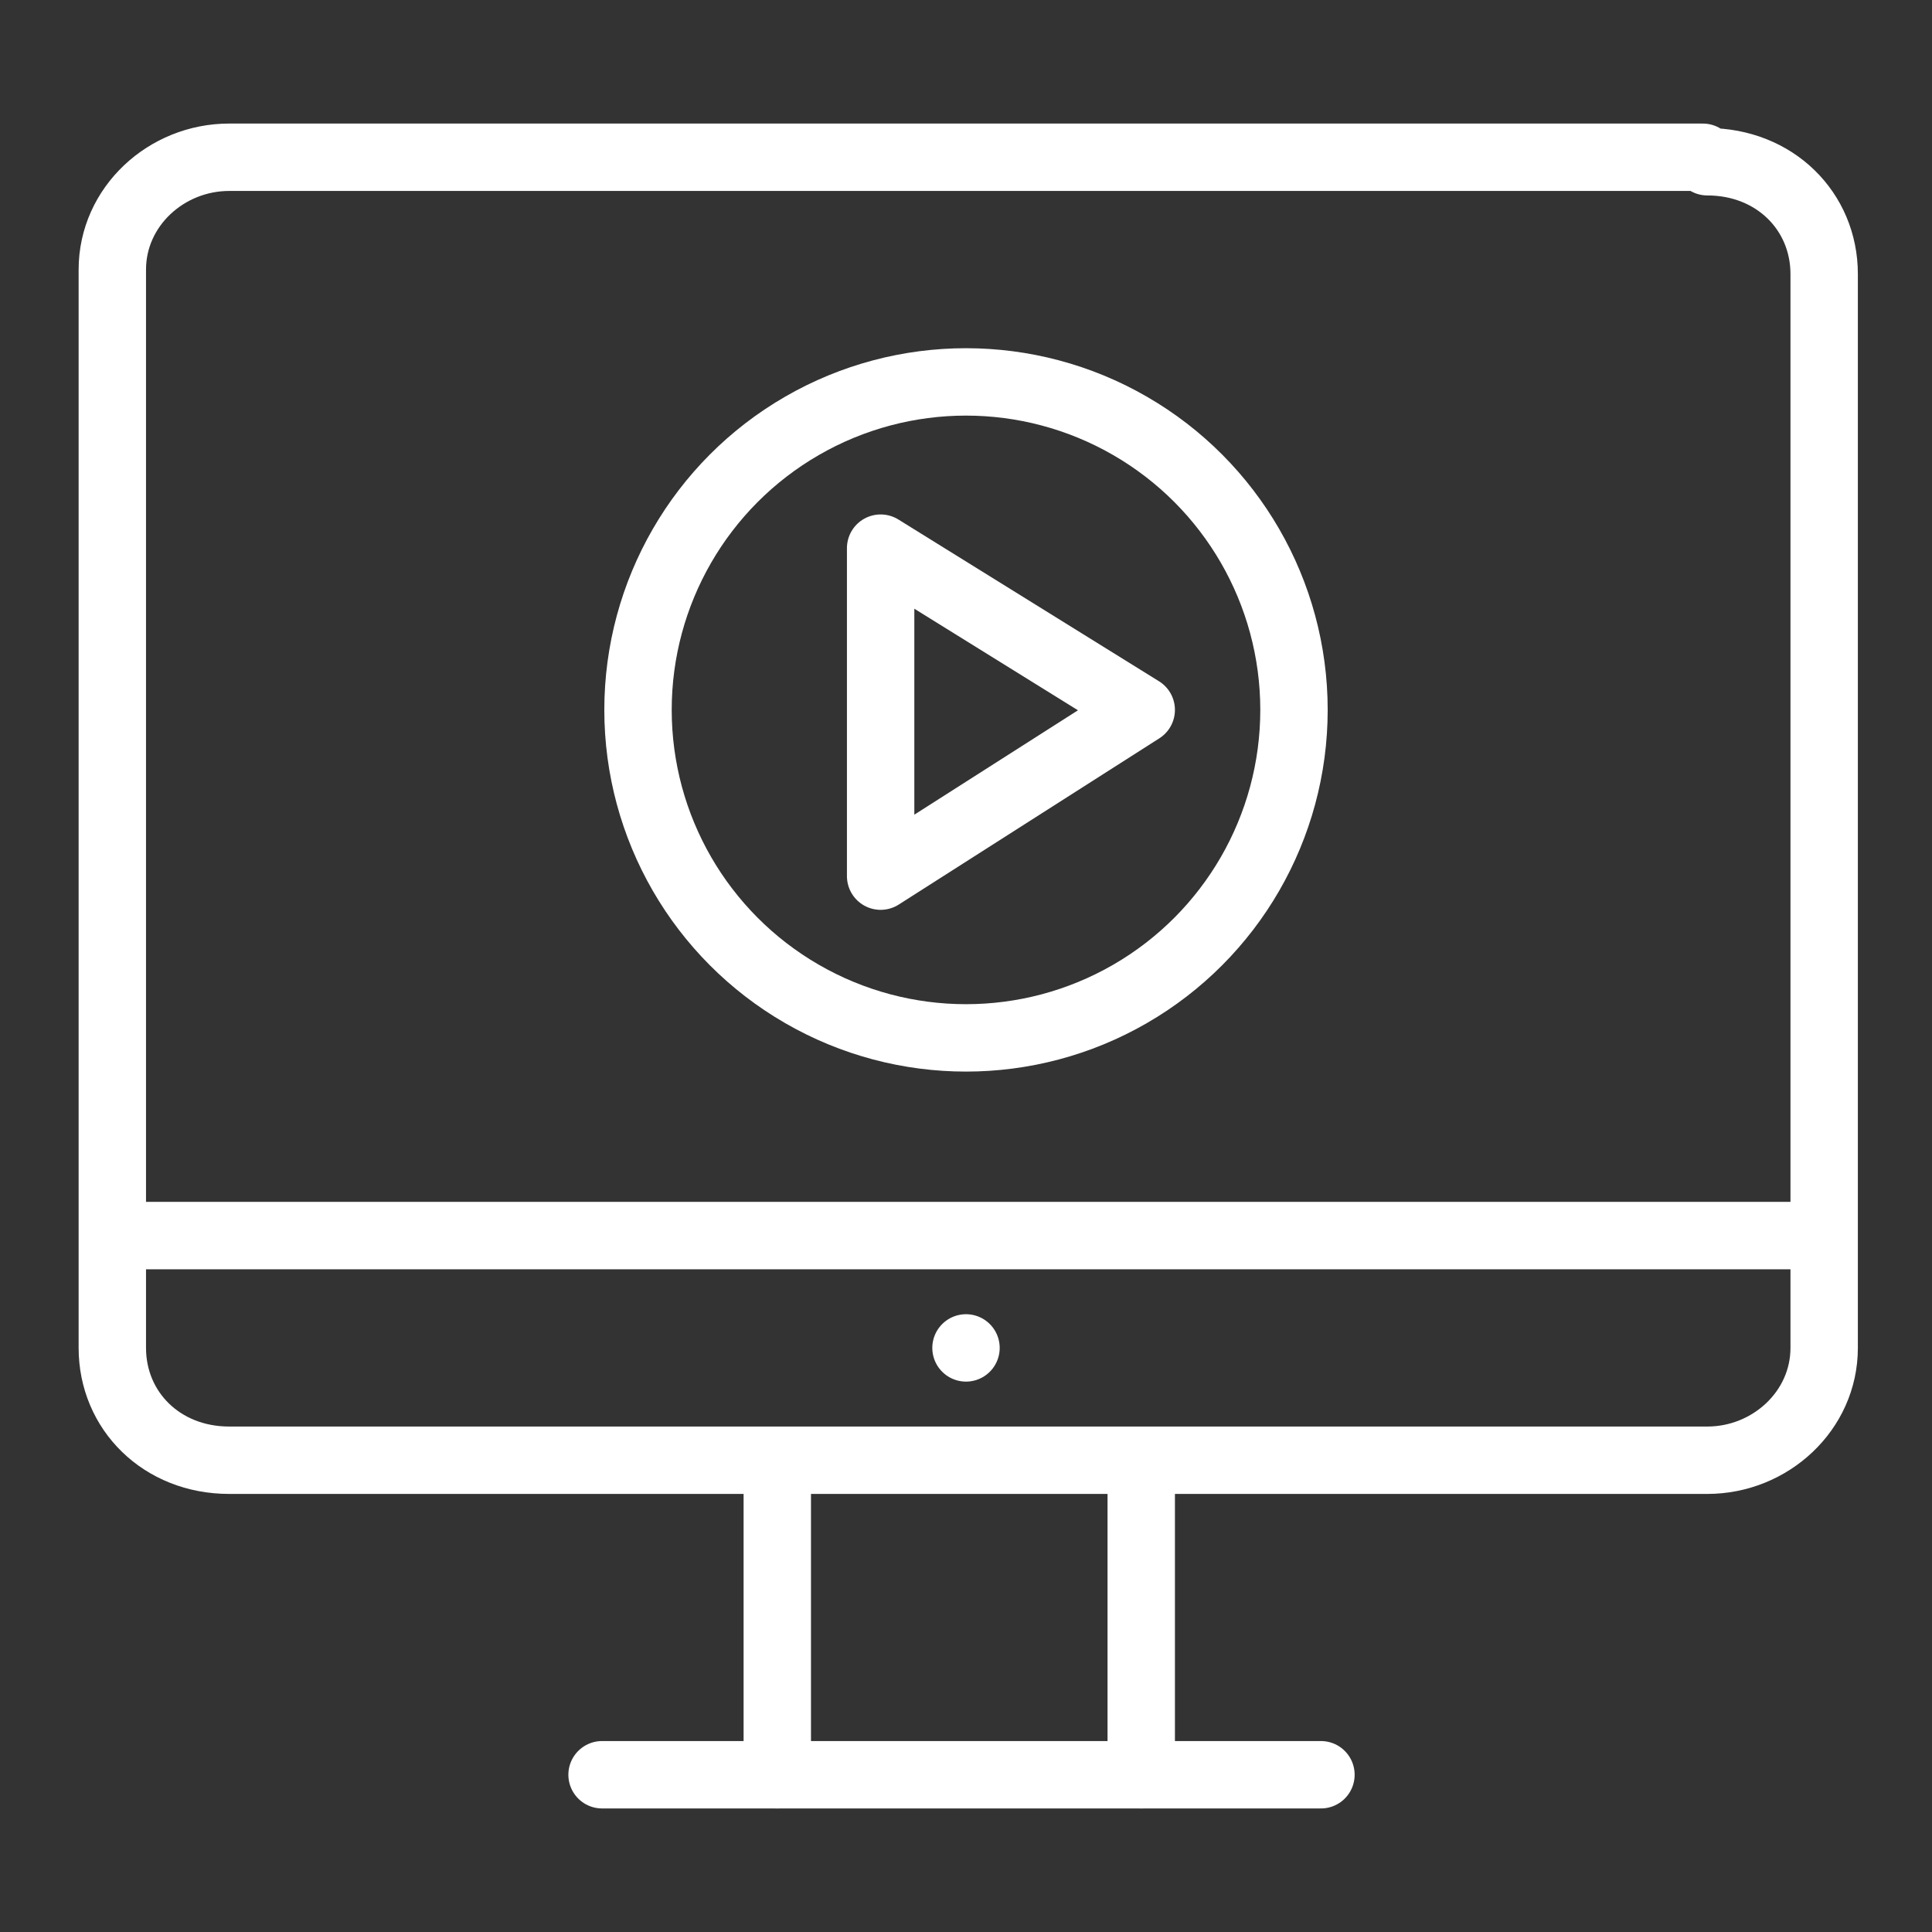 <?xml version="1.0" encoding="UTF-8"?>
<svg id="Layer_2" xmlns="http://www.w3.org/2000/svg" version="1.1" viewBox="0 0 43 43">
  <rect x="0" y="0" width="43" height="43" fill="#333333" stroke="none"/>
  <!-- Generator: Adobe Illustrator 29.6.1, SVG Export Plug-In . SVG Version: 2.1.1 Build 9)  -->
  <defs>
    <style>
      .st0 {
        fill: none;
        stroke: #ffffff;
        stroke-linecap: round;
        stroke-linejoin: round;
        stroke-width: 1.5px;
      }
    </style>
  </defs>
  <path class="st0" d="M37.9,3.5H5.1c-1.4,0-2.6,1.1-2.6,2.5v24c0,1.4,1.1,2.5,2.6,2.5h32.9c1.4,0,2.6-1.1,2.6-2.5V6.1c0-1.4-1.1-2.5-2.6-2.5h0Z"/>
  <line class="st0" x1="2.7" y1="27.5" x2="40.3" y2="27.5"/>
  <line class="st0" x1="17.3" y1="32.8" x2="17.3" y2="39.5"/>
  <line class="st0" x1="25.4" y1="32.8" x2="25.4" y2="39.5"/>
  <line class="st0" x1="13.4" y1="39.5" x2="29.4" y2="39.5"/>
  <line class="st0" x1="21.5" y1="30" x2="21.5" y2="30"/>
  <polygon class="st0" points="19.6 12.2 19.6 19.5 25.4 15.8 19.6 12.2"/>
  <circle class="st0" cx="21.5" cy="15.8" r="7.3"/>
</svg>